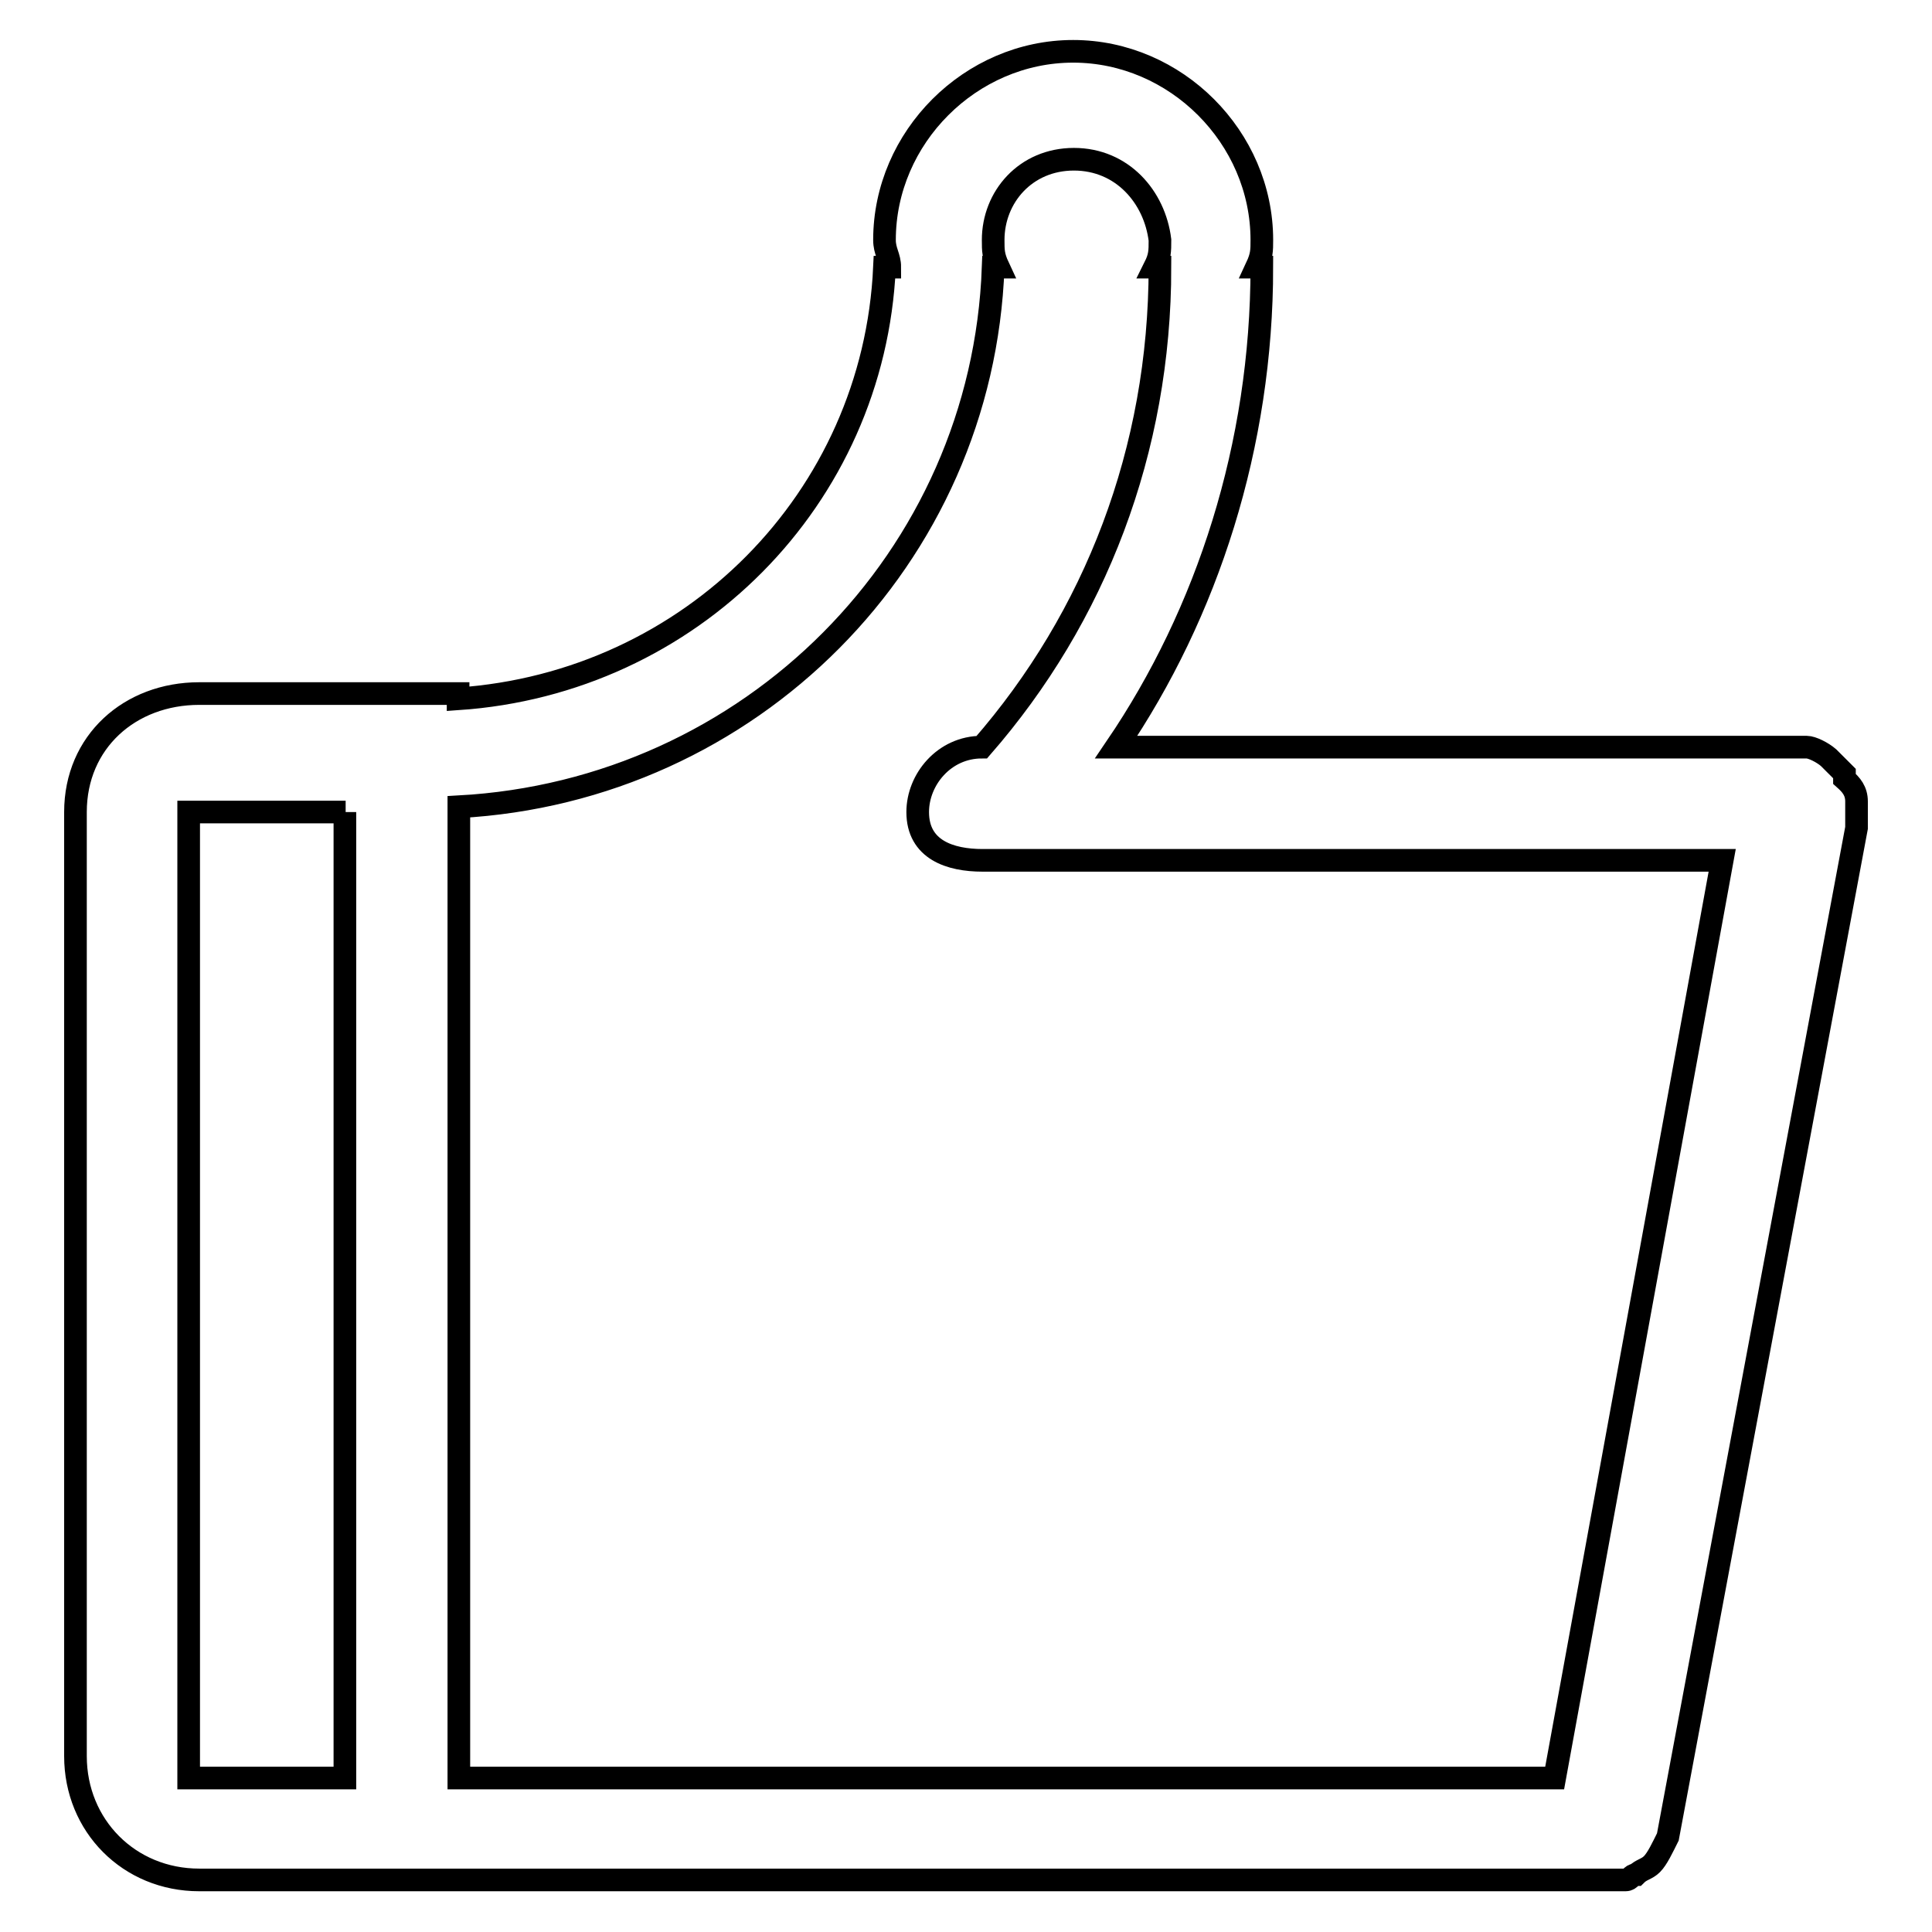 <?xml version="1.0" encoding="utf-8"?>
<!-- Svg Vector Icons : http://www.onlinewebfonts.com/icon -->
<!DOCTYPE svg PUBLIC "-//W3C//DTD SVG 1.1//EN" "http://www.w3.org/Graphics/SVG/1.1/DTD/svg11.dtd">
<svg version="1.1" xmlns="http://www.w3.org/2000/svg" xmlns:xlink="http://www.w3.org/1999/xlink" x="0px" y="0px" viewBox="0 0 256 256" enable-background="new 0 0 256 256" xml:space="preserve">
<g> <path stroke-width="3" fill-opacity="0" stroke="#000000"  d="M246,106.2v0.7v0.7c0,0.7,0,0.7,0,1.4v0.7l-25,133.7c-0.7,1.4-1.4,2.9-2.1,3.6l0,0 c-0.7,0.7-1.4,0.7-2.1,1.4c-0.7,0-0.7,0.7-1.4,0.7s-0.7,0-1.4,0h-0.7H60.8h-5.7H26.4c-9.3,0-16.4-7.2-16.4-16.4V107.6 c0-9.3,7.2-15.7,16.4-15.7h34.3v0.7c30.8-2.1,55.1-26.5,56.5-57.2h0.7c0-1.4-0.7-2.1-0.7-3.6c0-13.6,11.4-25,25-25s25,11.4,25,25 c0,1.4,0,2.1-0.7,3.6h0.7l0,0c0,23.6-7.2,45.8-19.3,63.6h90.1c0.7,0,1.4,0,1.4,0l0,0l0,0c0.7,0,2.1,0.7,2.9,1.4l0,0 c0.7,0.7,1.4,1.4,2.1,2.1c0,0,0,0,0,0.7C245.3,104,246,104.8,246,106.2z M45.8,107.6H25v128h20.7V107.6z M130.1,99L130.1,99 c15-17.2,23.6-39.3,23.6-63.6H153c0.7-1.4,0.7-2.1,0.7-3.6c-0.7-5.7-5-10.7-11.4-10.7c-6.4,0-10.7,5-10.7,10.7c0,1.4,0,2.1,0.7,3.6 h-0.7c-1.4,38.6-32.2,69.4-70.8,71.5v128.7H206l22.2-121.6h-98c-4.3,0-8.6-1.4-8.6-6.4C121.6,103.3,125.1,99,130.1,99z"/></g>
</svg>